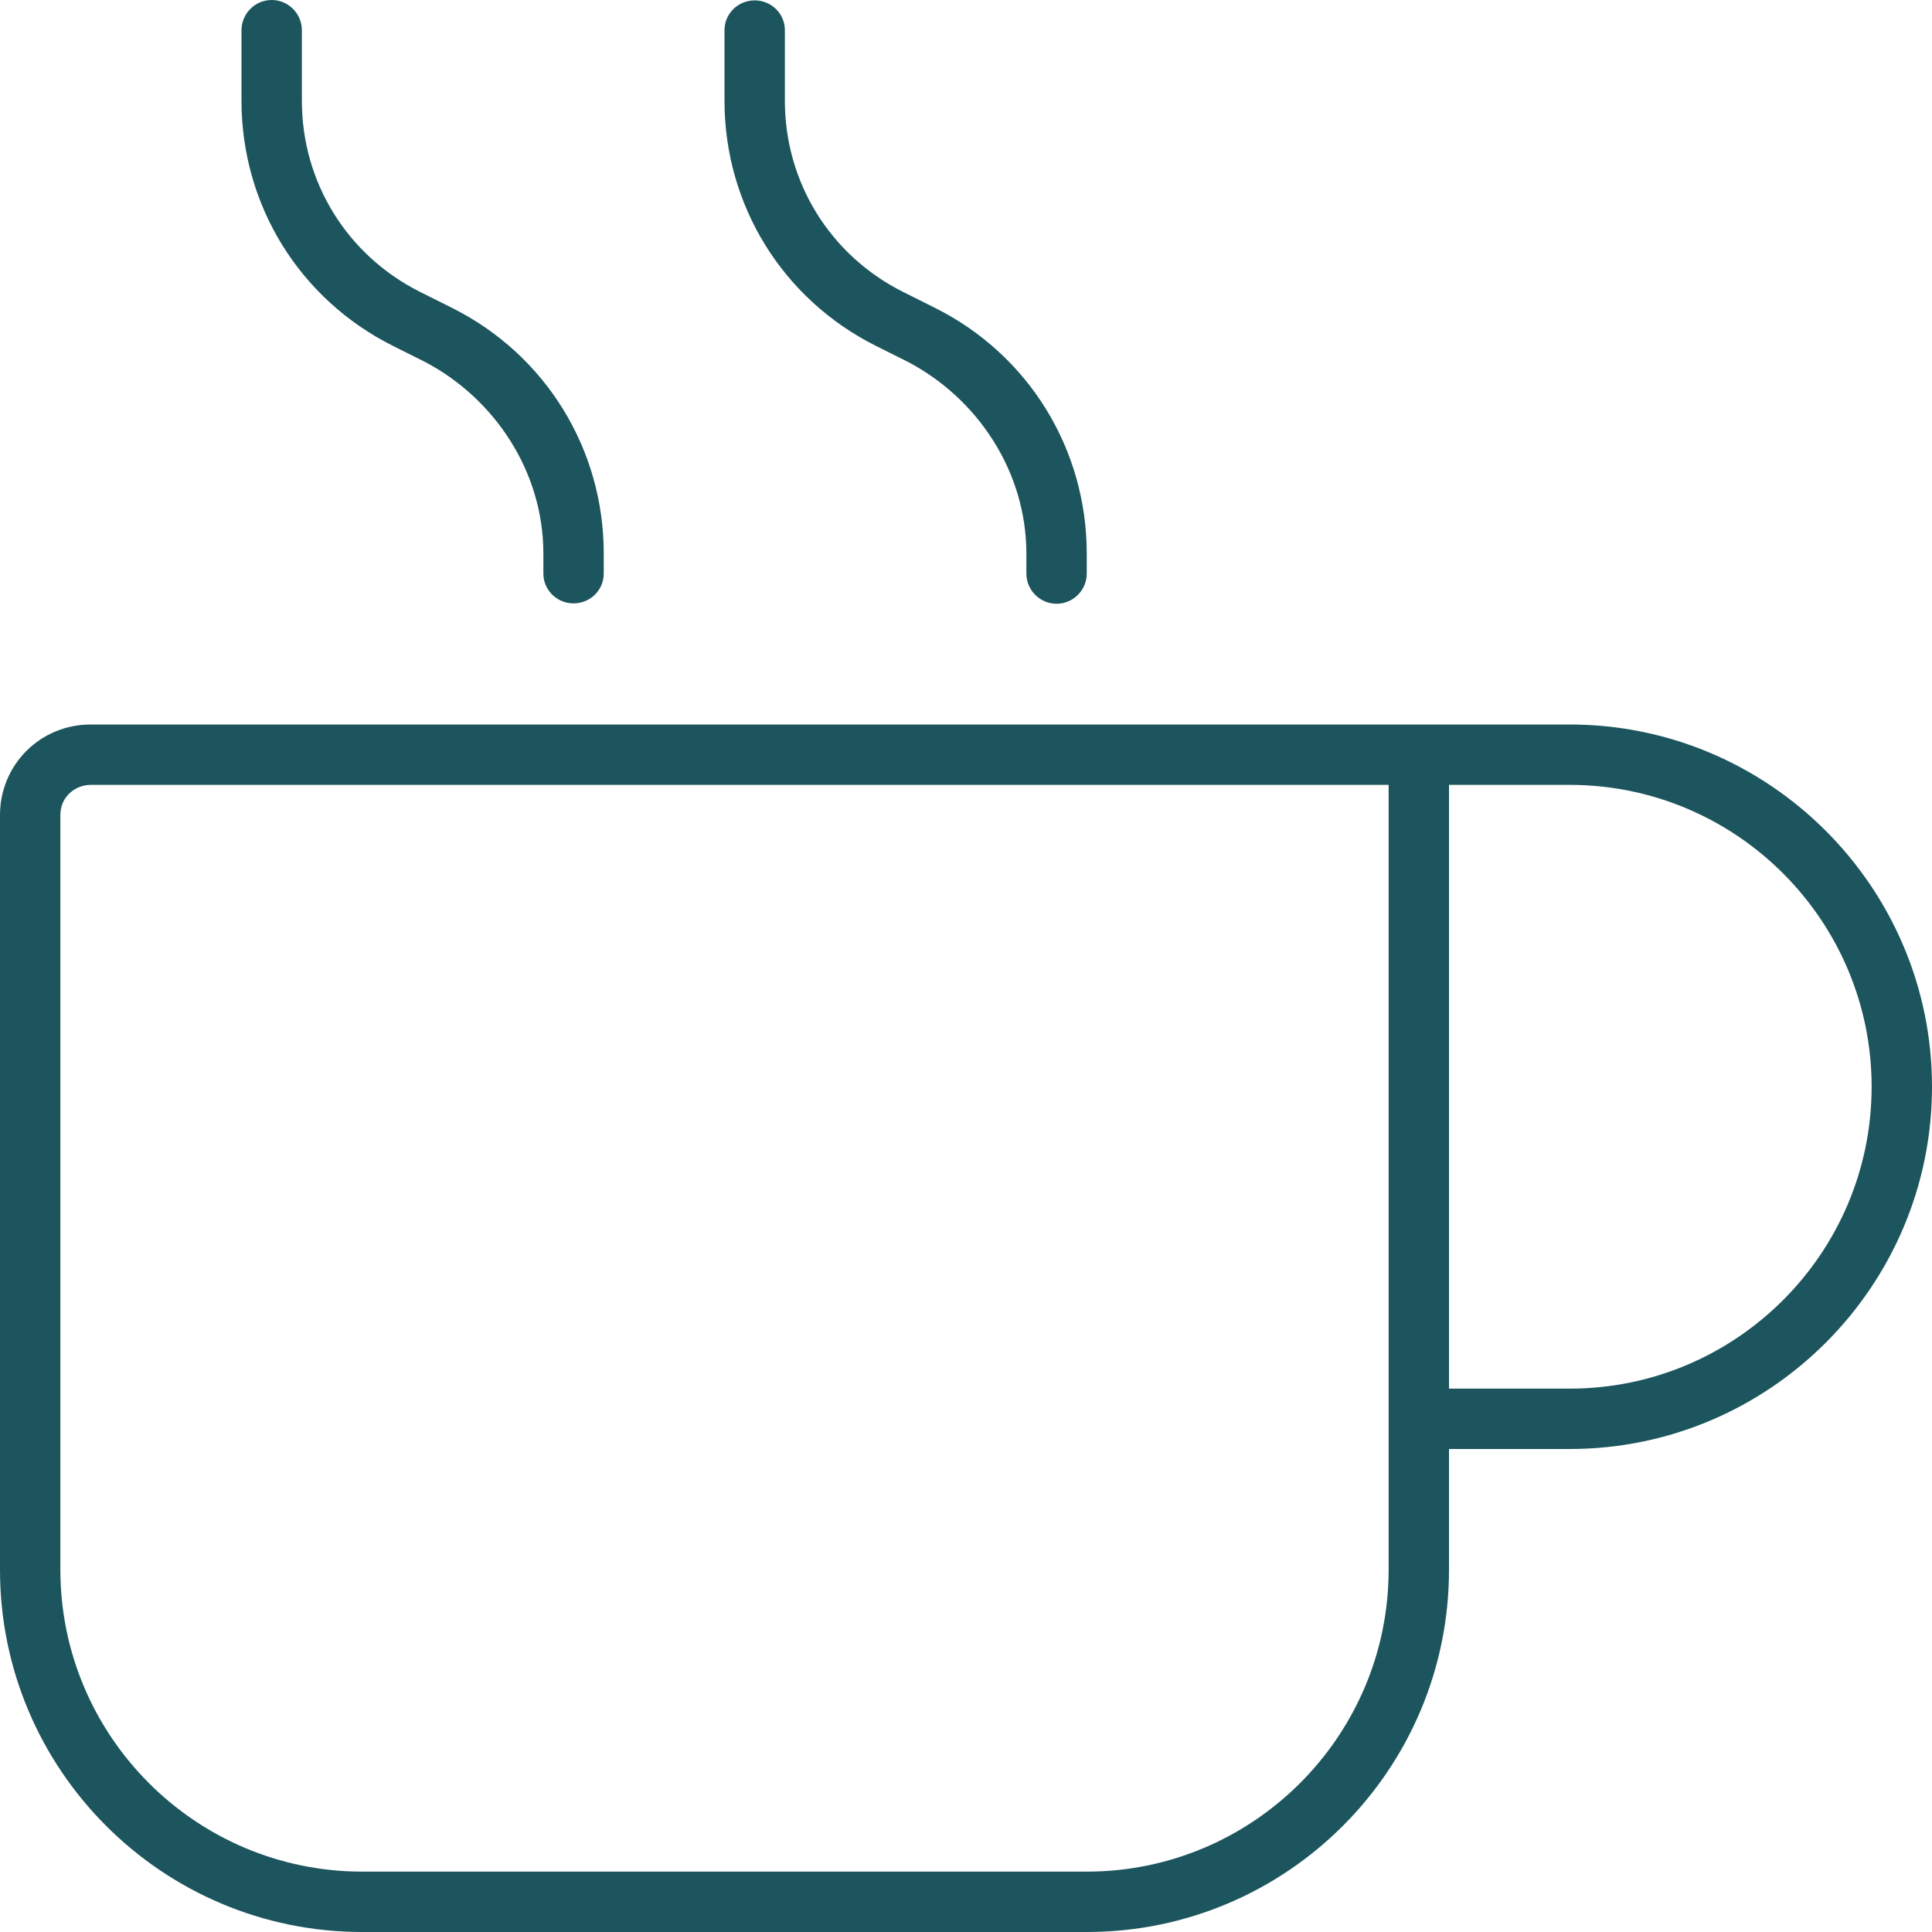 <?xml version="1.0" encoding="utf-8"?>
<!-- Generator: Adobe Illustrator 27.0.0, SVG Export Plug-In . SVG Version: 6.00 Build 0)  -->
<svg version="1.1" id="Ebene_1" xmlns="http://www.w3.org/2000/svg" xmlns:xlink="http://www.w3.org/1999/xlink" x="0px" y="0px"
	 viewBox="0 0 512 512" style="enable-background:new 0 0 512 512;" xml:space="preserve">
<style type="text/css">
	.st0{fill:#1C555D;}
</style>
<path class="st0" d="M416,192H24c-6.4,0-12.5,2.5-17,7s-7,10.6-7,17v200c0,53,43,96,96,96h192c53,0,96-43,96-96v-32h32
	c52.9,0,96-43.1,96-96S468.9,192,416,192z M368,416c0,44.1-35.9,80-80,80H96c-44.1,0-80-35.9-80-80V216c0-5.1,4.2-8,8-8h344V416z
	 M416,368h-32V208h32c44.1,0,80,35.9,80,80S460.1,368,416,368z M104.2,91.7l8.4,4.2c18.5,9.7,31.4,29.1,31.4,50.8v5.3
	c0,4.4,3.6,7.9,8,7.9s8-3.5,8-7.9v-5.3c0-27.7-15.4-52.7-40.2-65.1l-8.4-4.2C92,67.7,80,48.3,80,26.7V8c0-4.4-3.6-8-8-8s-8,3.6-8,8
	v18.7C64,54.4,79.4,79.3,104.2,91.7z M232.2,91.7l8.4,4.2c18.5,9.7,31.4,29.1,31.4,50.8v5.3c0,4.4,3.6,8,8,8s8-3.6,8-8v-5.3
	c0-27.7-15.4-52.7-40.2-65.1l-8.4-4.2C220,67.7,208,48.3,208,26.7V8c0-4.4-3.6-7.9-8-7.9s-8,3.5-8,7.9v18.7
	C192,54.4,207.4,79.3,232.2,91.7z"/>
</svg>
